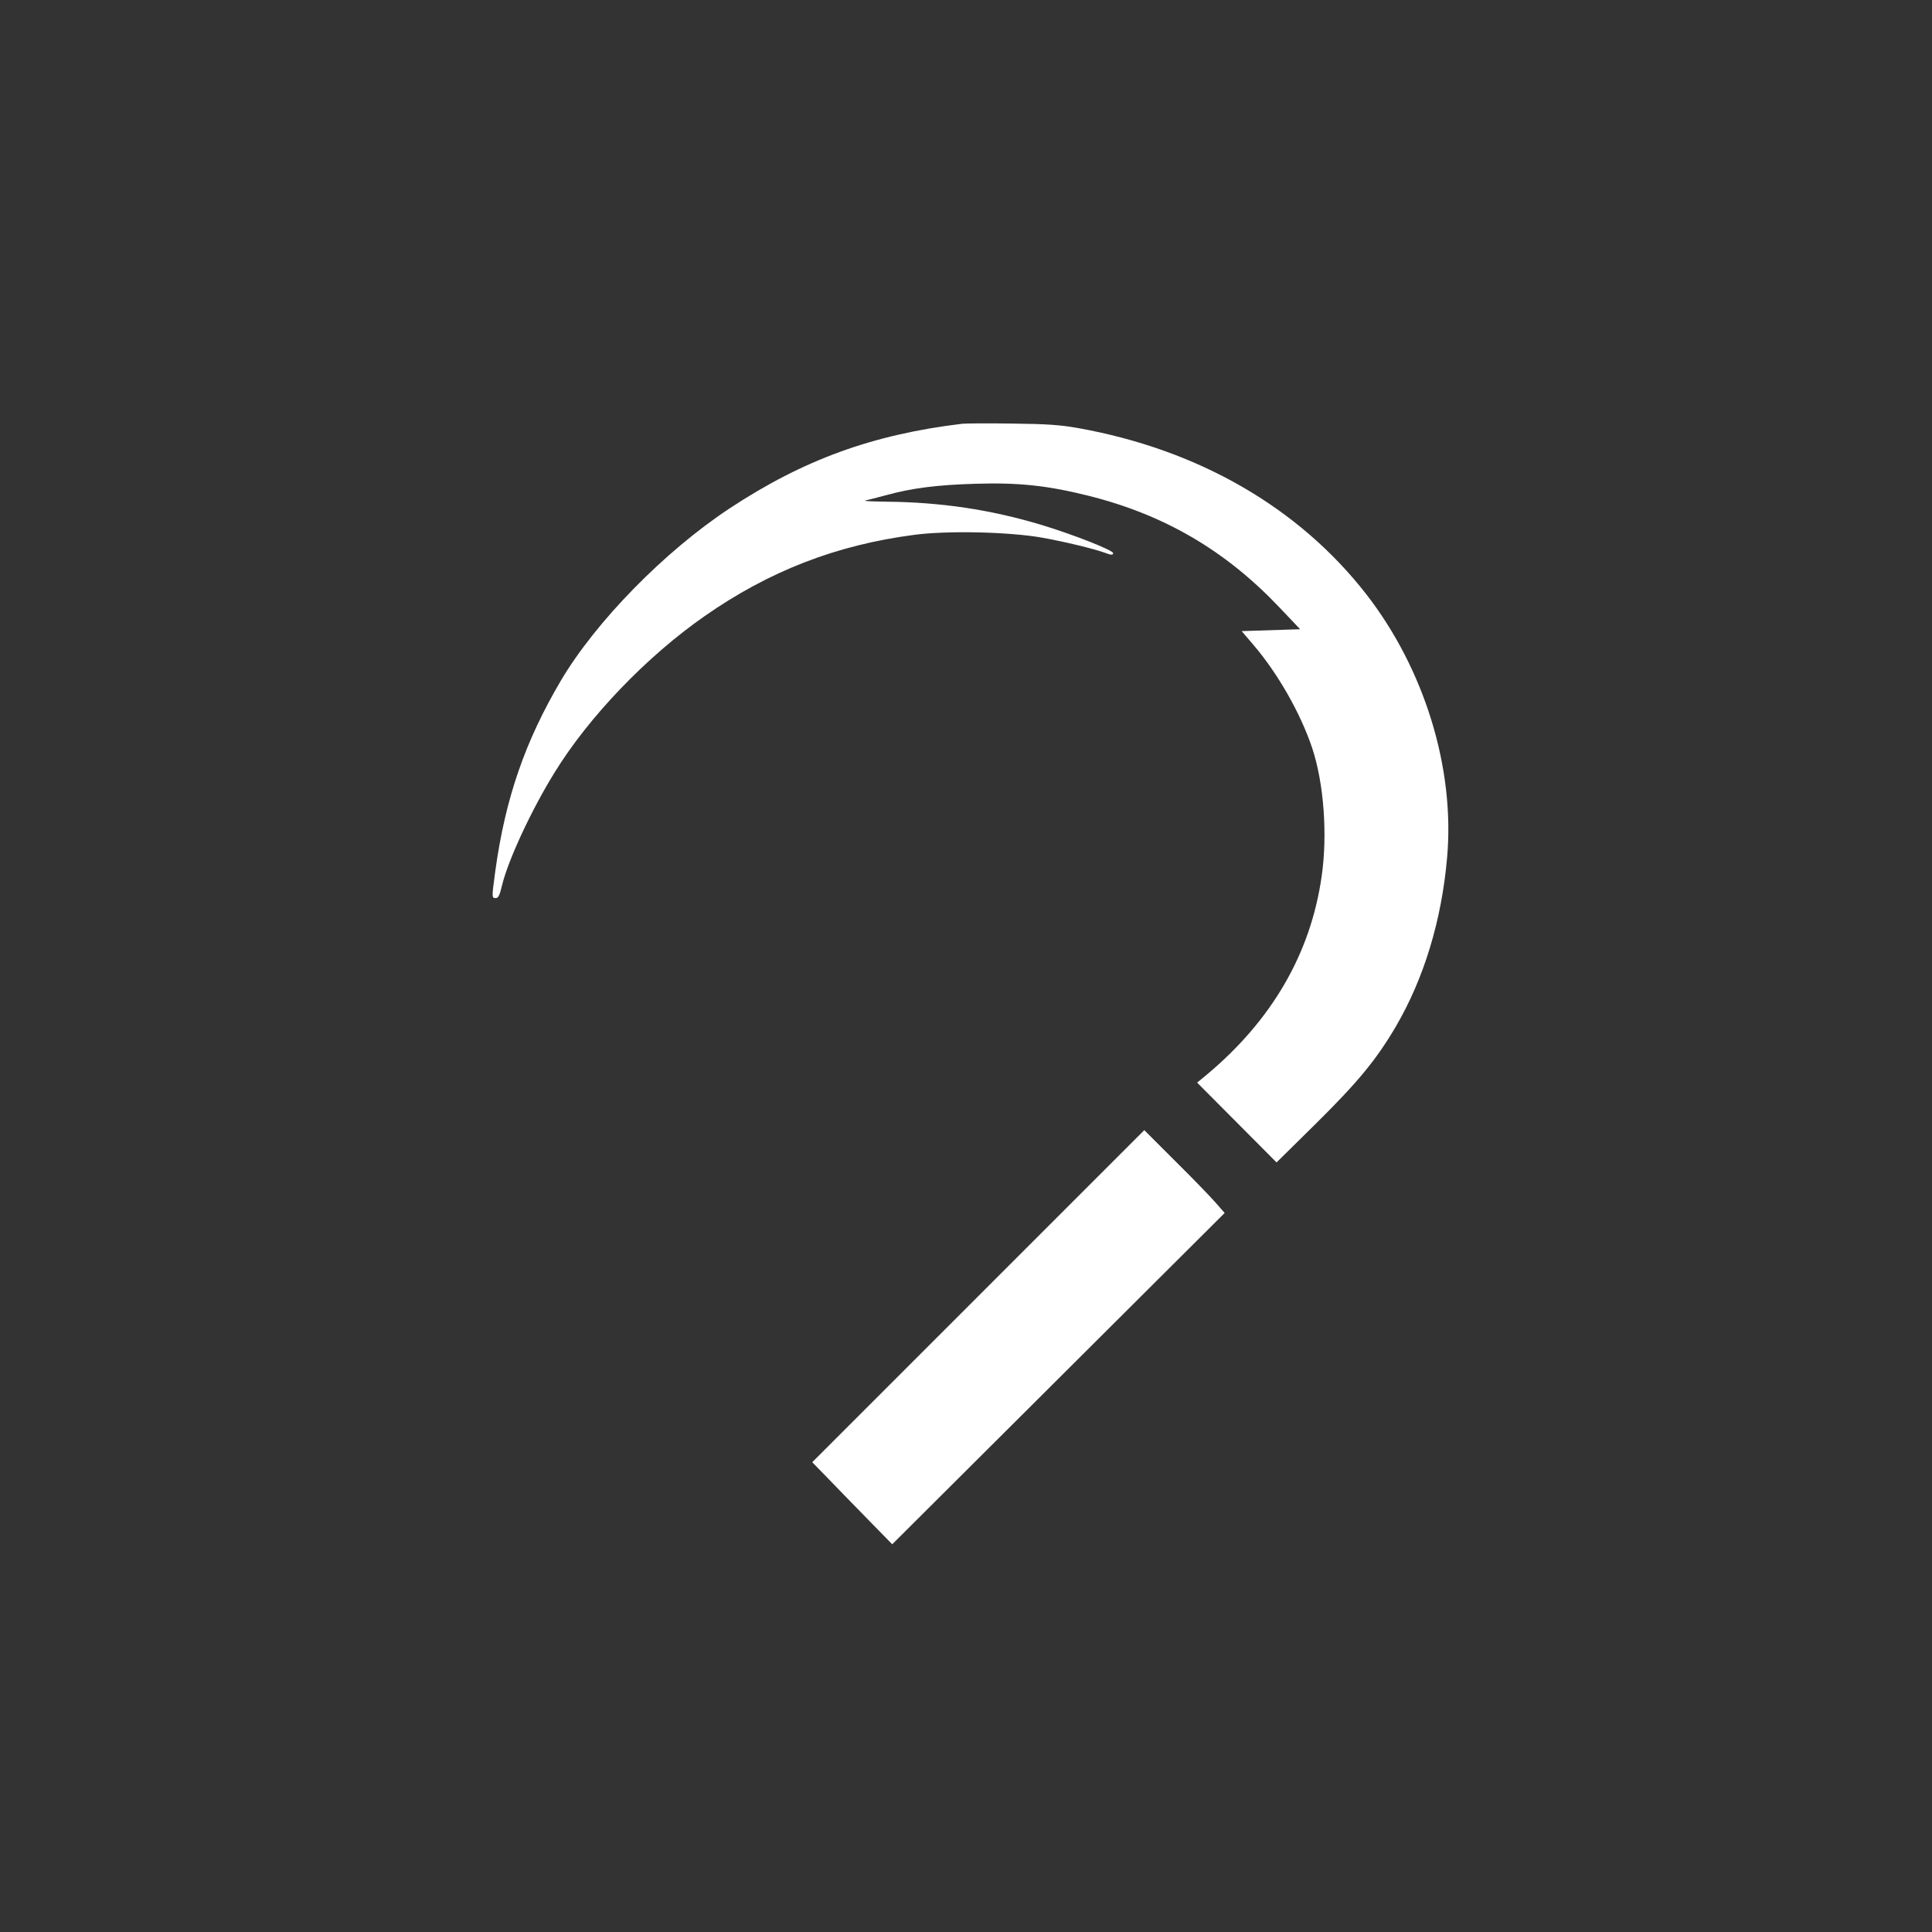 <?xml version="1.0" standalone="no"?>
<!DOCTYPE svg PUBLIC "-//W3C//DTD SVG 20010904//EN"
 "http://www.w3.org/TR/2001/REC-SVG-20010904/DTD/svg10.dtd">
<svg version="1.0" xmlns="http://www.w3.org/2000/svg"
 width="1024pt" height="1024pt" viewBox="0 0 1024 1024"
 preserveAspectRatio="xMidYMid meet">

<rect x="0" y="0" width="1024" height="1024" fill="#333333" stroke="none"/>

<g transform="translate(0,1024) scale(0.1,-0.1)"
fill="#ffffff" stroke="none">
<path d="M5100 7994 c-475 -57 -843 -191 -1235 -450 -343 -227 -706 -597 -892
-911 -190 -322 -295 -625 -348 -1011 -19 -141 -19 -142 3 -142 13 0 21 16 33
68 33 135 155 398 278 597 182 296 489 616 795 829 342 239 697 377 1110 431
177 24 509 16 681 -15 118 -21 274 -59 329 -79 33 -13 46 -14 46 -3 0 16 -212
99 -380 150 -270 81 -531 120 -820 123 -74 1 -126 3 -115 6 11 2 61 15 110 28
137 38 272 55 475 61 229 7 381 -9 601 -64 402 -101 724 -290 1009 -590 l111
-117 -155 -5 -155 -5 60 -70 c132 -154 252 -365 314 -550 62 -187 82 -460 50
-680 -58 -409 -264 -763 -610 -1052 l-50 -41 211 -212 210 -211 211 208 c221
219 316 334 420 510 150 256 244 564 273 898 42 473 -120 998 -428 1395 -358
460 -890 767 -1527 881 -95 17 -167 22 -350 24 -126 2 -246 1 -265 -1z"/>
<path d="M5185 3370 l-880 -880 75 -77 c41 -43 137 -141 212 -218 l137 -140
881 878 881 878 -50 57 c-27 31 -123 130 -213 219 l-163 163 -880 -880z"/>
</g>
</svg>

